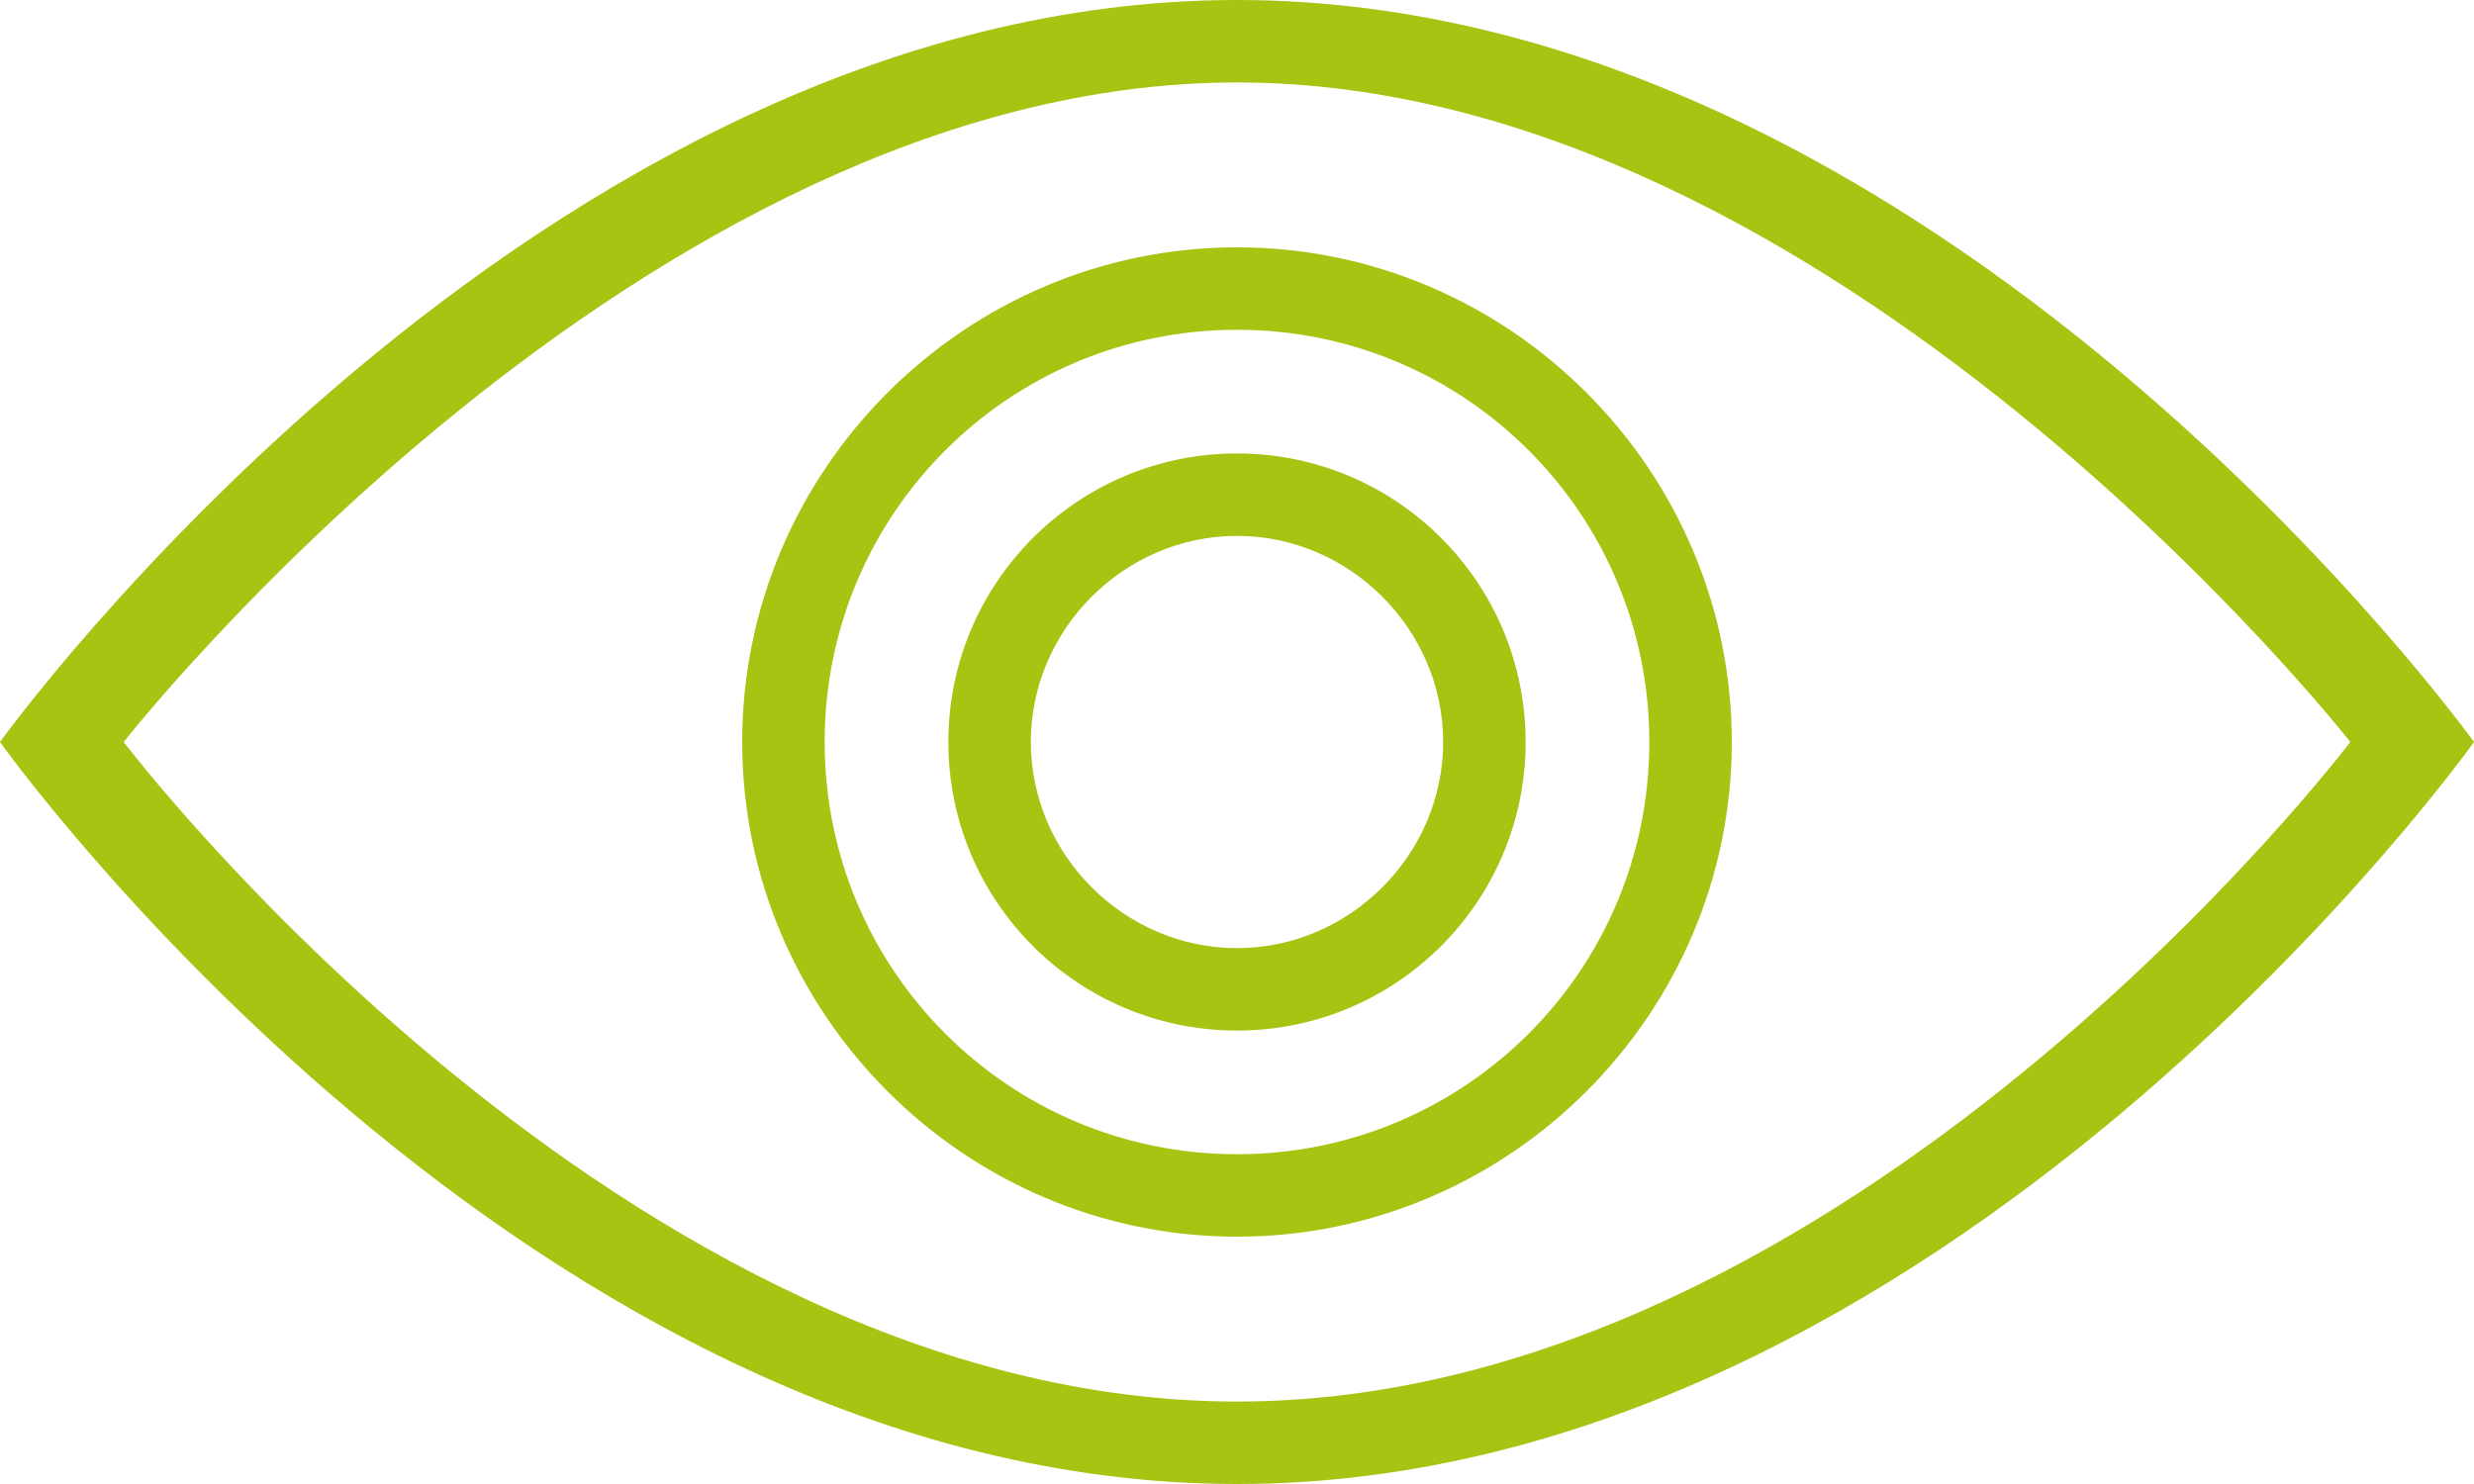 <?xml version="1.0" encoding="utf-8"?>
<!-- Generator: Adobe Illustrator 21.0.0, SVG Export Plug-In . SVG Version: 6.00 Build 0)  -->
<svg version="1.1" id="Layer_1" xmlns="http://www.w3.org/2000/svg" xmlns:xlink="http://www.w3.org/1999/xlink" x="0px" y="0px"
	 viewBox="0 0 90 54" style="enable-background:new 0 0 90 54;" xml:space="preserve">
<style type="text/css">
	.st0{fill:#A6C412;}
</style>
<path class="st0" d="M45,54C19.2,54,0,27,0,27S19.4,0,45,0s45,27,45,27S70.8,54,45,54L45,54z M45,3C23.3,3,4.5,27,4.5,27
	S22.7,51,45,51s40.5-24,40.5-24S66.7,3,45,3L45,3z M45,45c-9.9,0-18-8.1-18-18S35.1,9,45,9s18,8.1,18,18S54.9,45,45,45L45,45z
	 M45,12c-8.3,0-15,6.7-15,15s6.7,15,15,15s15-6.7,15-15S53.3,12,45,12L45,12z M45,37.5c-5.8,0-10.5-4.7-10.5-10.5S39.2,16.5,45,16.5
	S55.5,21.2,55.5,27S50.8,37.5,45,37.5L45,37.5z M45,19.5c-4.1,0-7.5,3.4-7.5,7.5s3.4,7.5,7.5,7.5s7.5-3.4,7.5-7.5S49.1,19.5,45,19.5
	L45,19.5z"/>
</svg>
